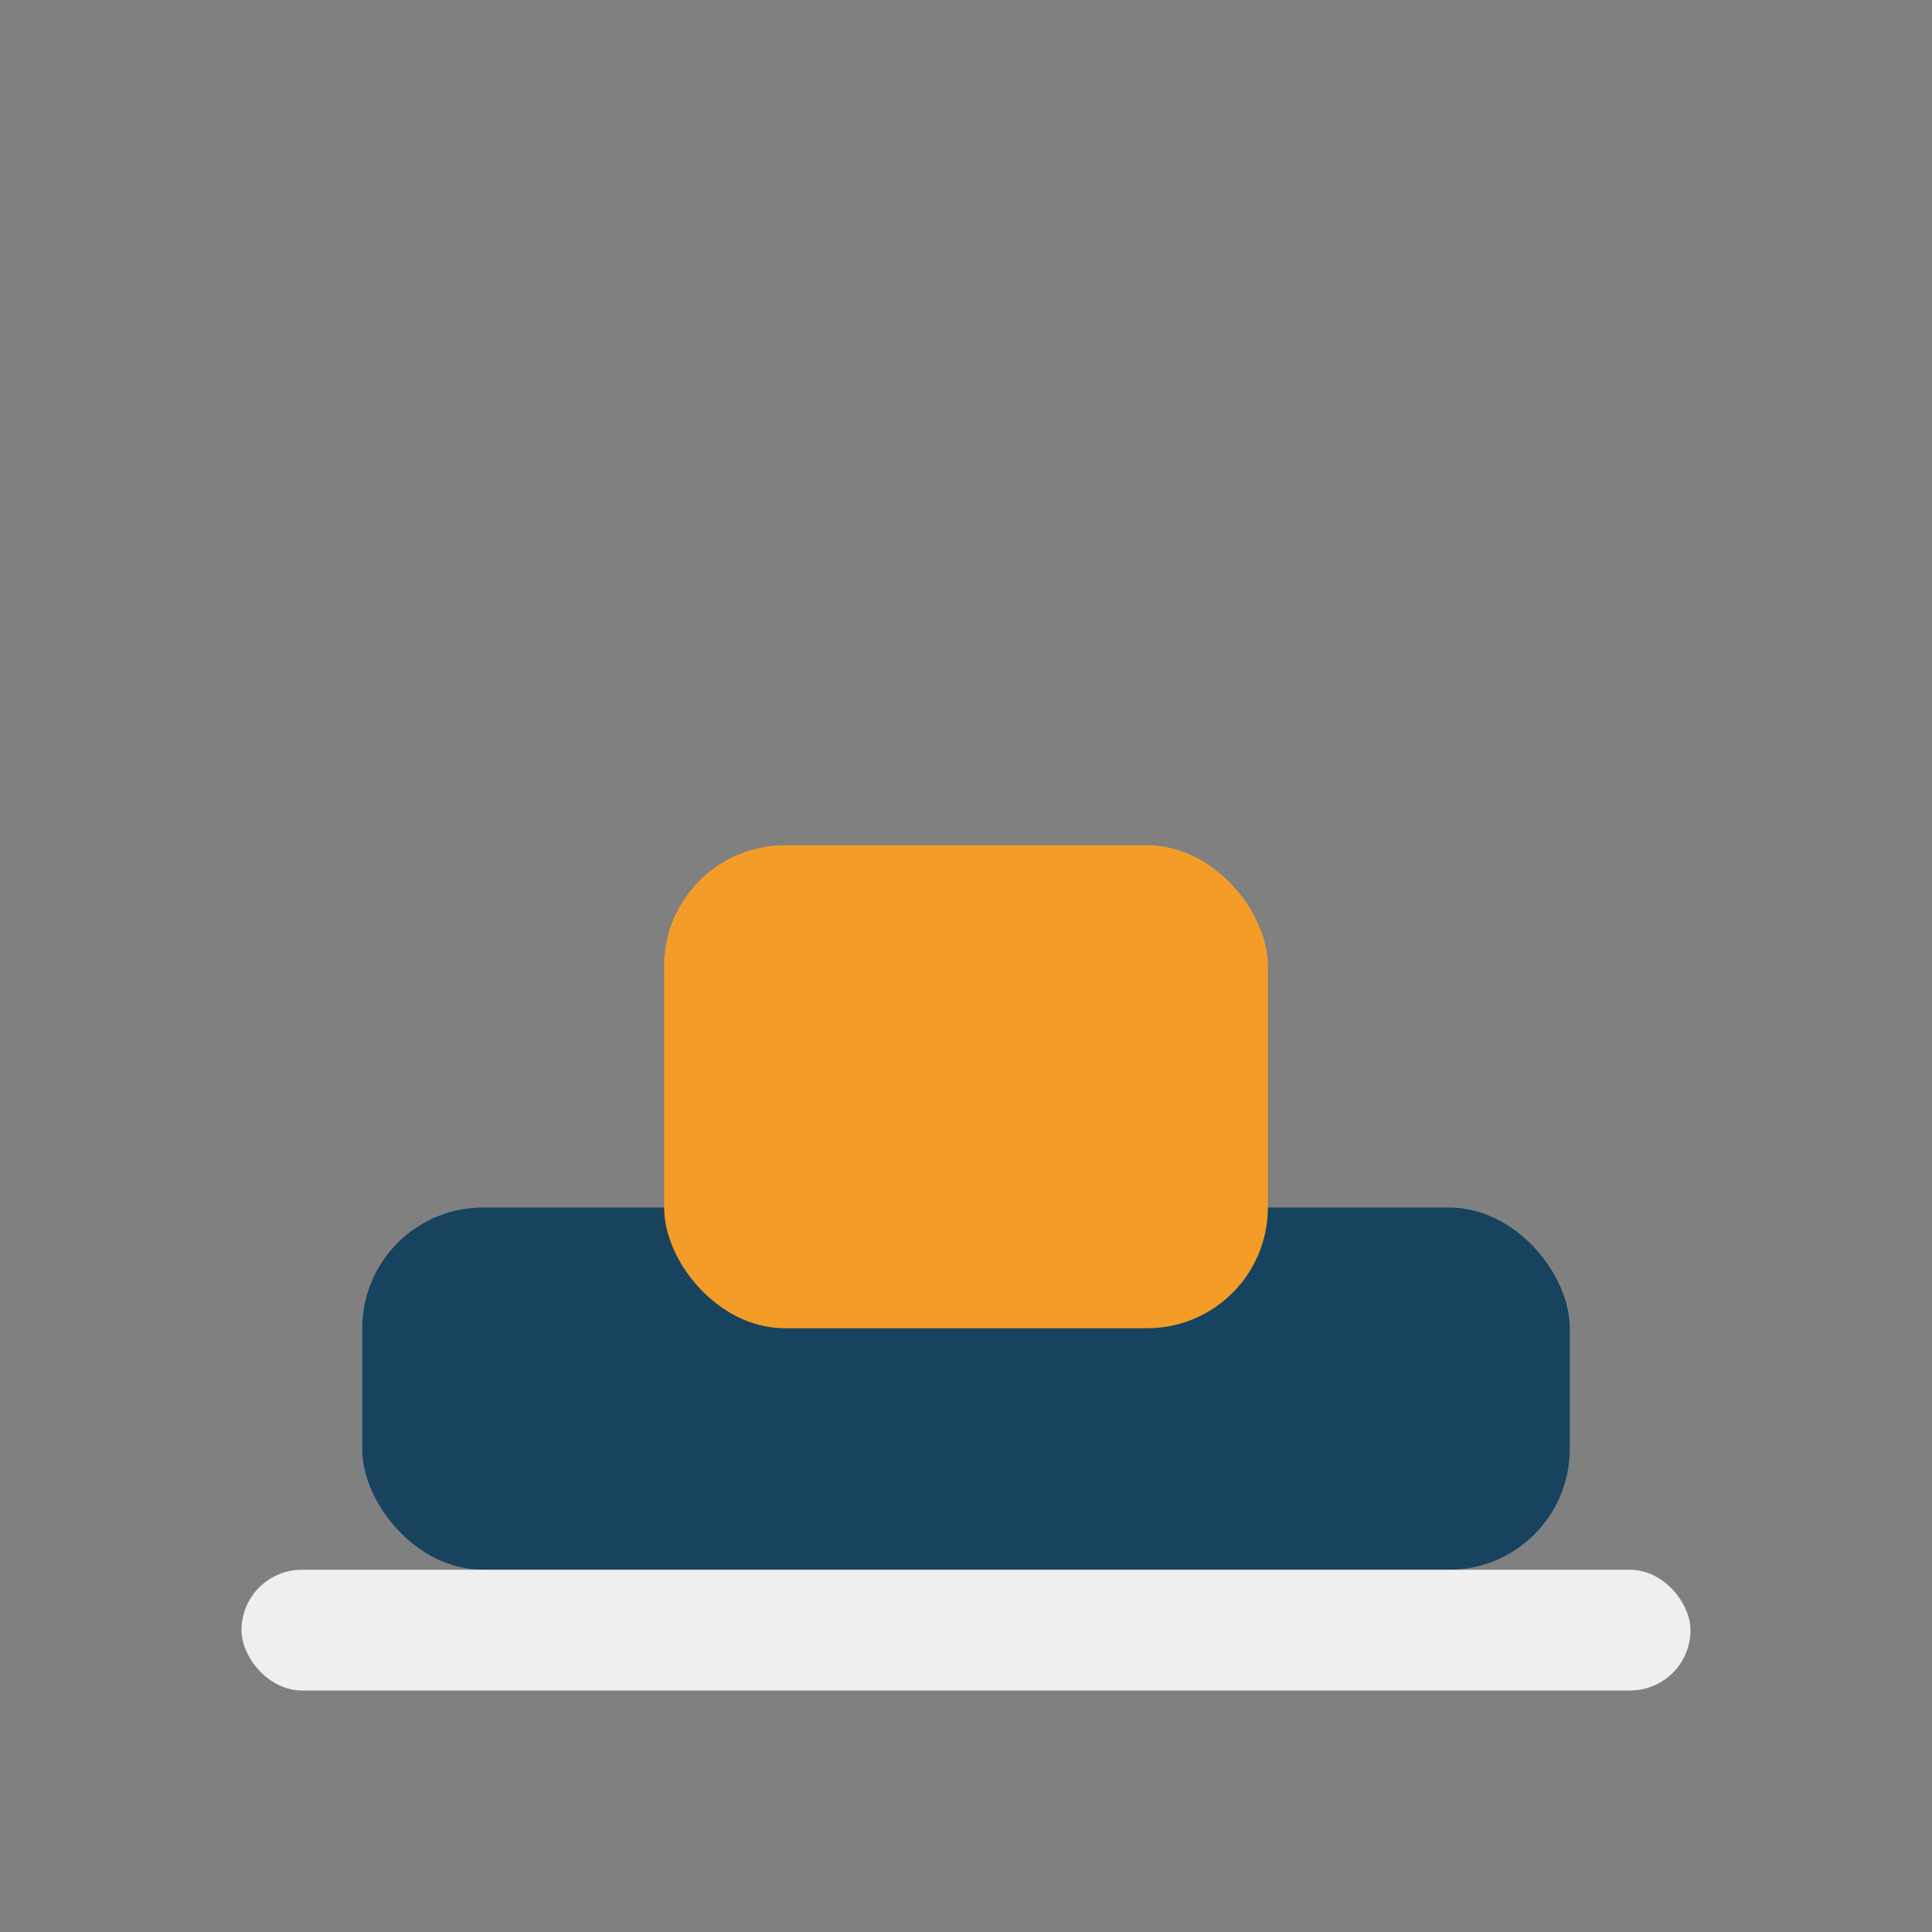 <?xml version="1.0" encoding="UTF-8"?>
<svg xmlns="http://www.w3.org/2000/svg" width="32" height="32" viewBox="0 0 32 32"><rect x="0" y="0" width="32" height="32" fill="#808080" stroke="none"/><rect x="6" y="20" width="20" height="6" rx="2" fill="#17435E"/><rect x="11" y="14" width="10" height="8" rx="2" fill="#F49C28"/><rect x="4" y="26" width="24" height="2" rx="1" fill="#EFEFEF"/></svg>